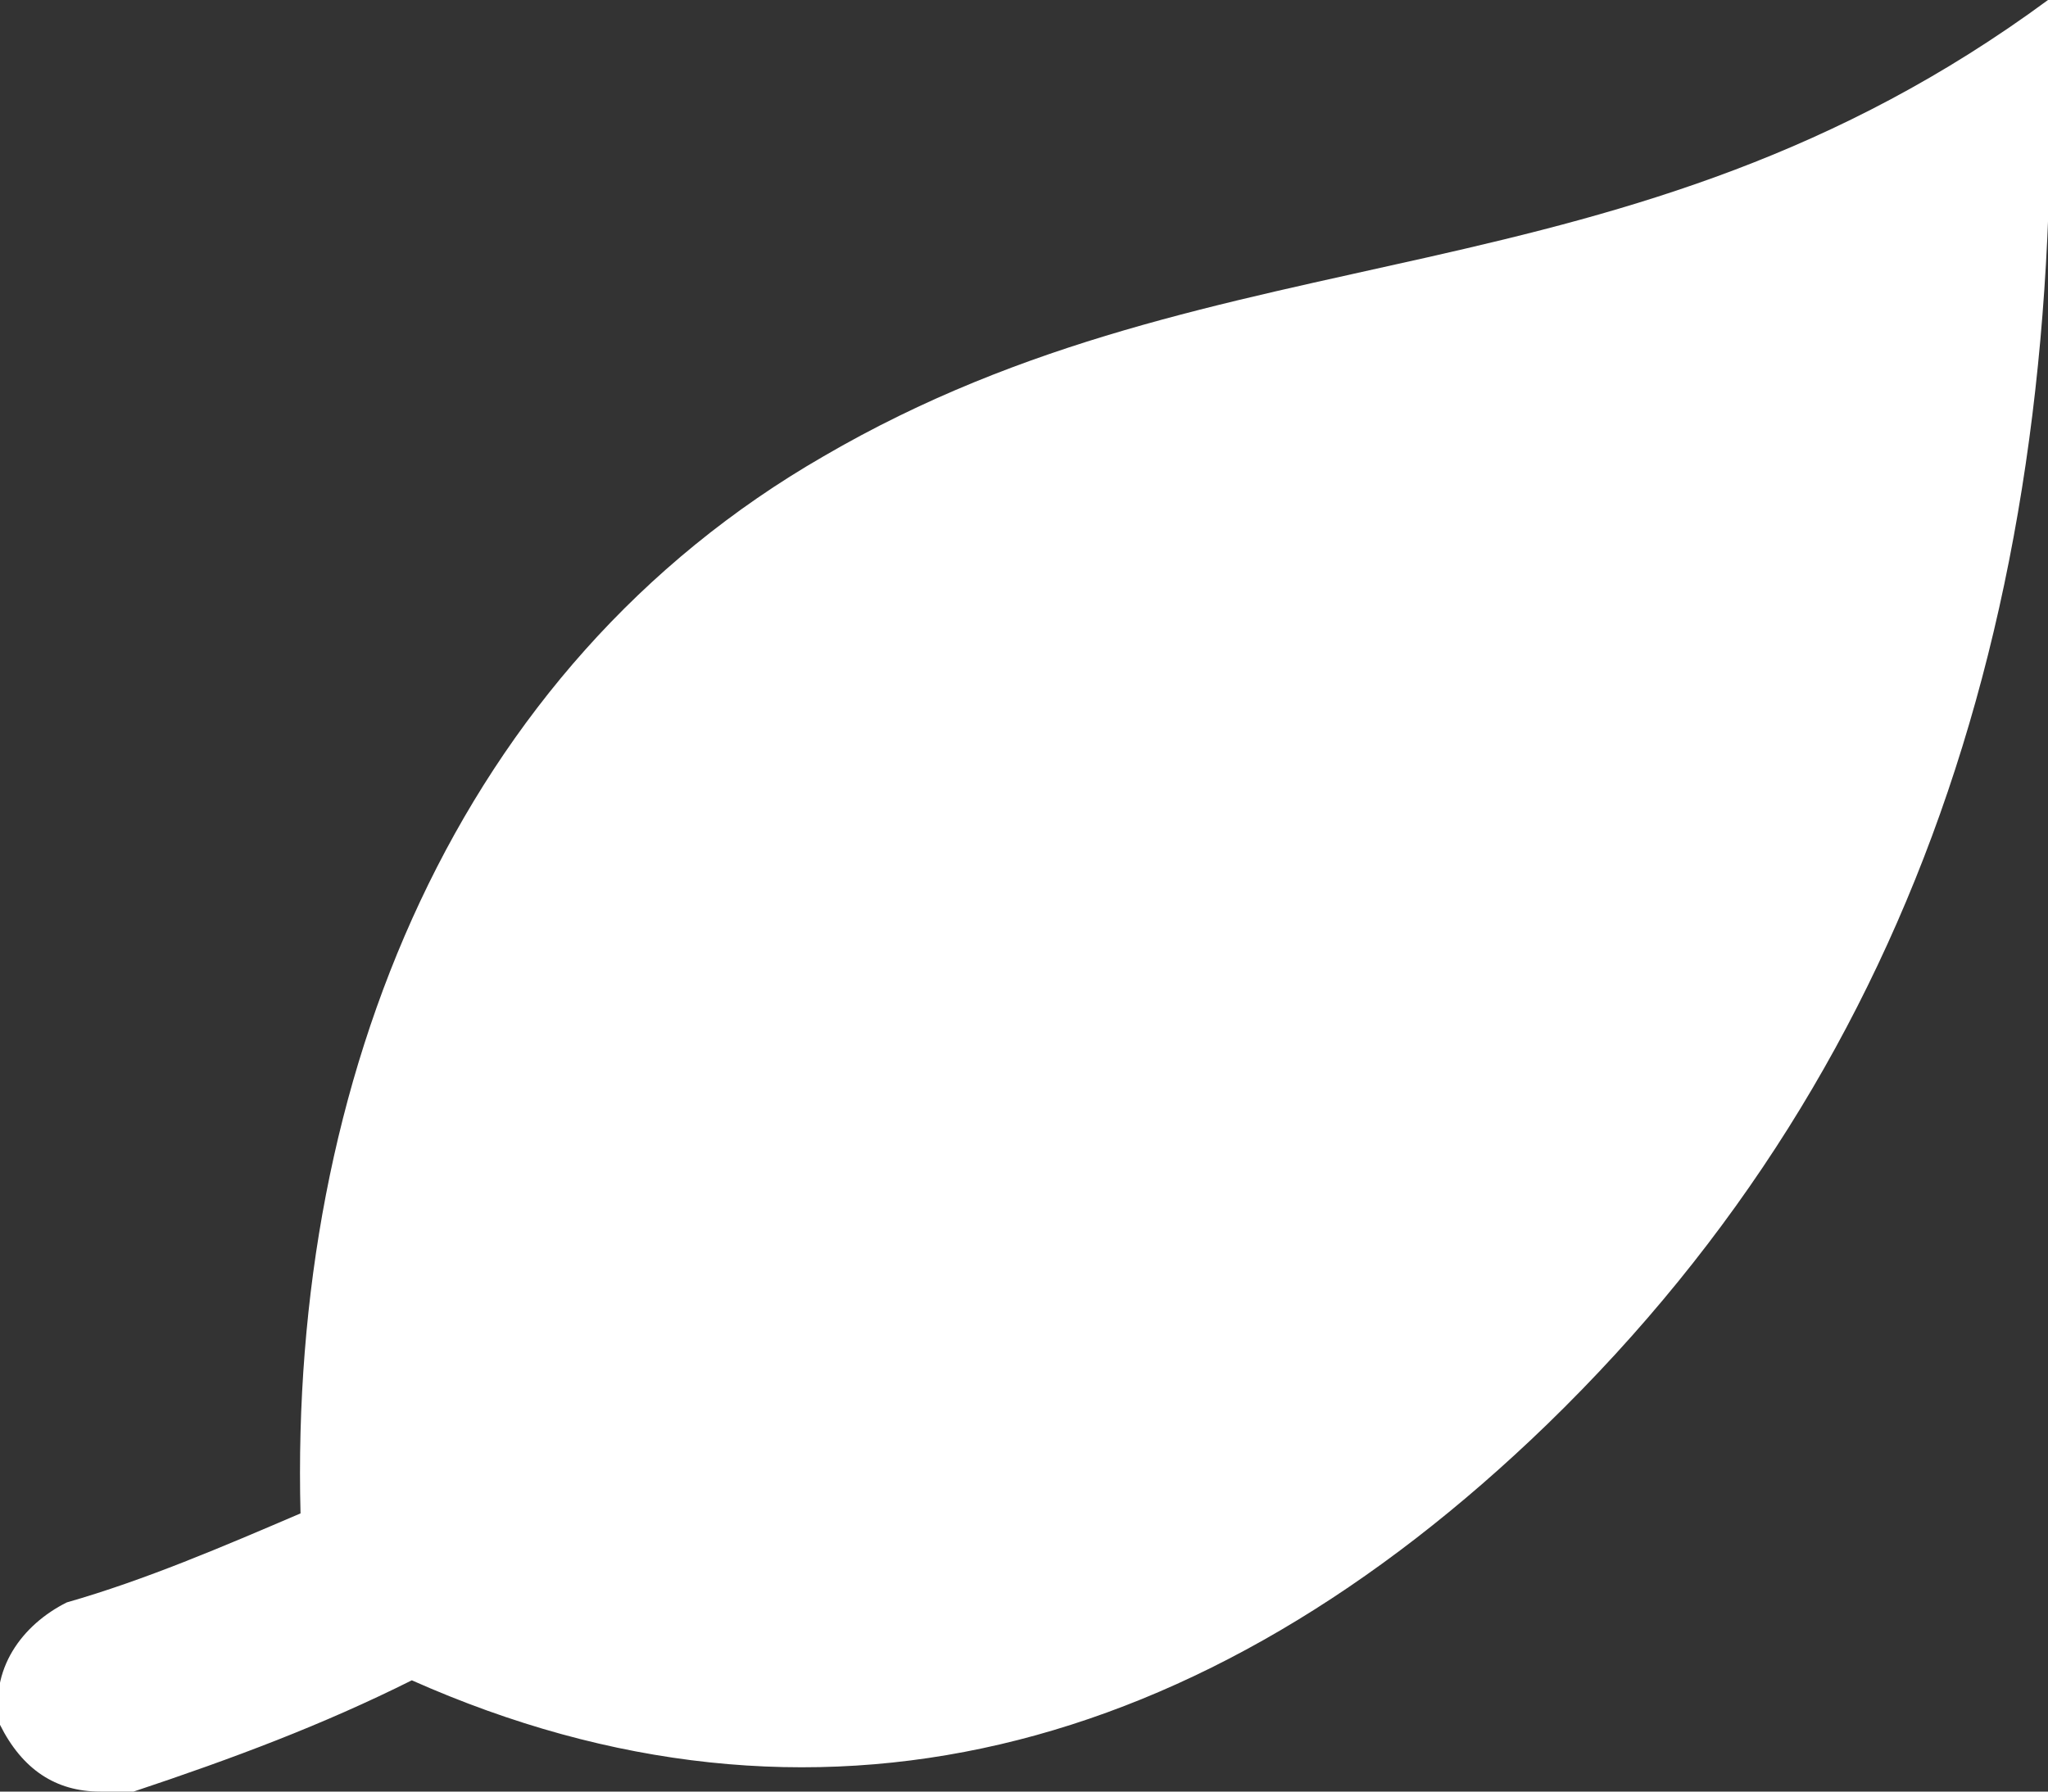 <svg xmlns="http://www.w3.org/2000/svg" viewBox="0 0 18.4 16.1"><rect x="0" y="0" width="18.4" height="16.1" fill="#333333" stroke="none"/><style>.a{fill:#ffffff;}</style><path class="a" d="M18.4,0c-3.8,2.8-7.4,2-11,4.1C4.1,6,2.6,9.7,2.7,13.6c-0.7,0.3-1.4,0.6-2.1,0.8C0.2,14.6-0.1,15,0,15.5c0.2,0.4,0.5,0.6,0.9,0.6h0.3c0.9-0.3,1.7-0.6,2.5-1c3.6,1.6,7.1,0.7,10.2-2.3C17.3,9.5,18.6,5.2,18.4,0z"/></svg>
